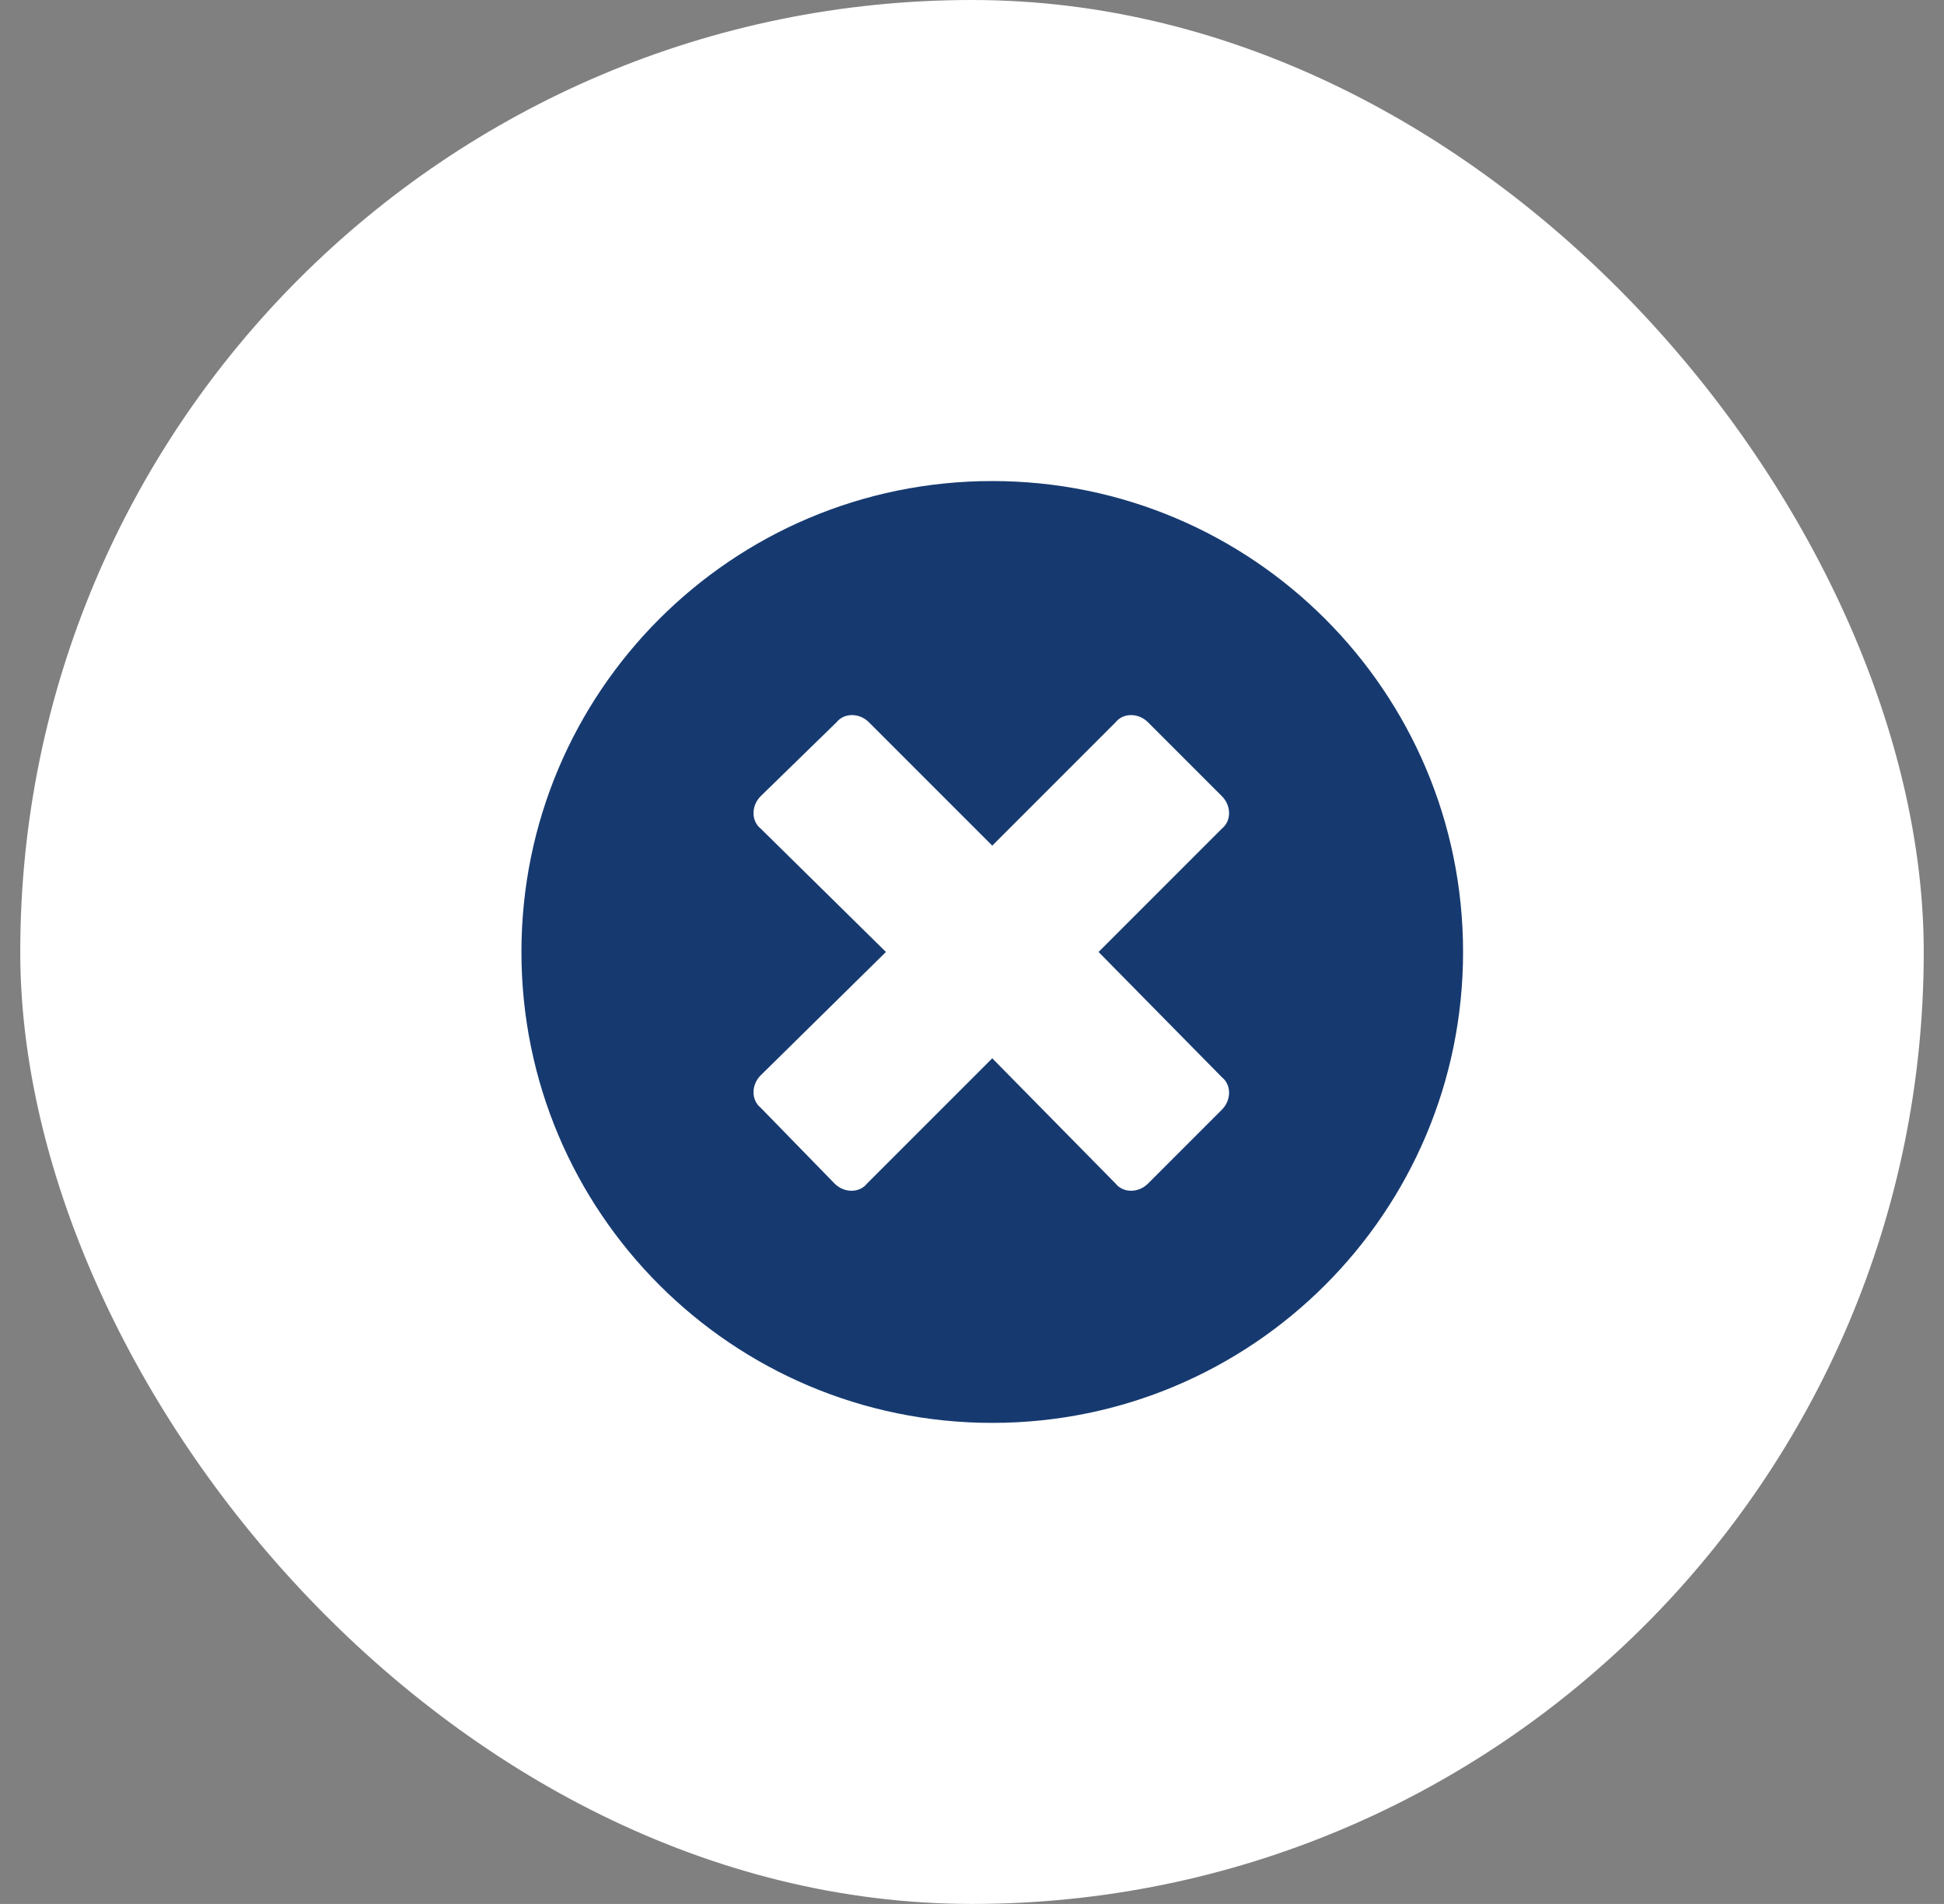 <svg width="48" height="47" viewBox="0 0 48 47" fill="none" xmlns="http://www.w3.org/2000/svg">
<rect x="0" y="0" width="48" height="47" fill="#808080" stroke="none"/>
<rect x="0.5" width="47" height="47" rx="23.5" fill="white"/>
<path d="M24.5 11.875C30.922 11.875 36.125 17.078 36.125 23.5C36.125 29.922 30.922 35.125 24.5 35.125C18.078 35.125 12.875 29.922 12.875 23.5C12.875 17.078 18.078 11.875 24.5 11.875ZM30.172 26.594L27.125 23.5L30.172 20.453C30.406 20.266 30.406 19.891 30.172 19.656L28.344 17.828C28.109 17.594 27.734 17.594 27.547 17.828L24.5 20.875L21.453 17.828C21.219 17.594 20.844 17.594 20.656 17.828L18.781 19.656C18.547 19.891 18.547 20.266 18.781 20.453L21.875 23.5L18.781 26.547C18.547 26.781 18.547 27.156 18.781 27.344L20.609 29.219C20.844 29.453 21.219 29.453 21.406 29.219L24.5 26.125L27.547 29.219C27.734 29.453 28.109 29.453 28.344 29.219L30.172 27.391C30.406 27.156 30.406 26.781 30.172 26.594Z" fill="#163A70"/>
</svg>
